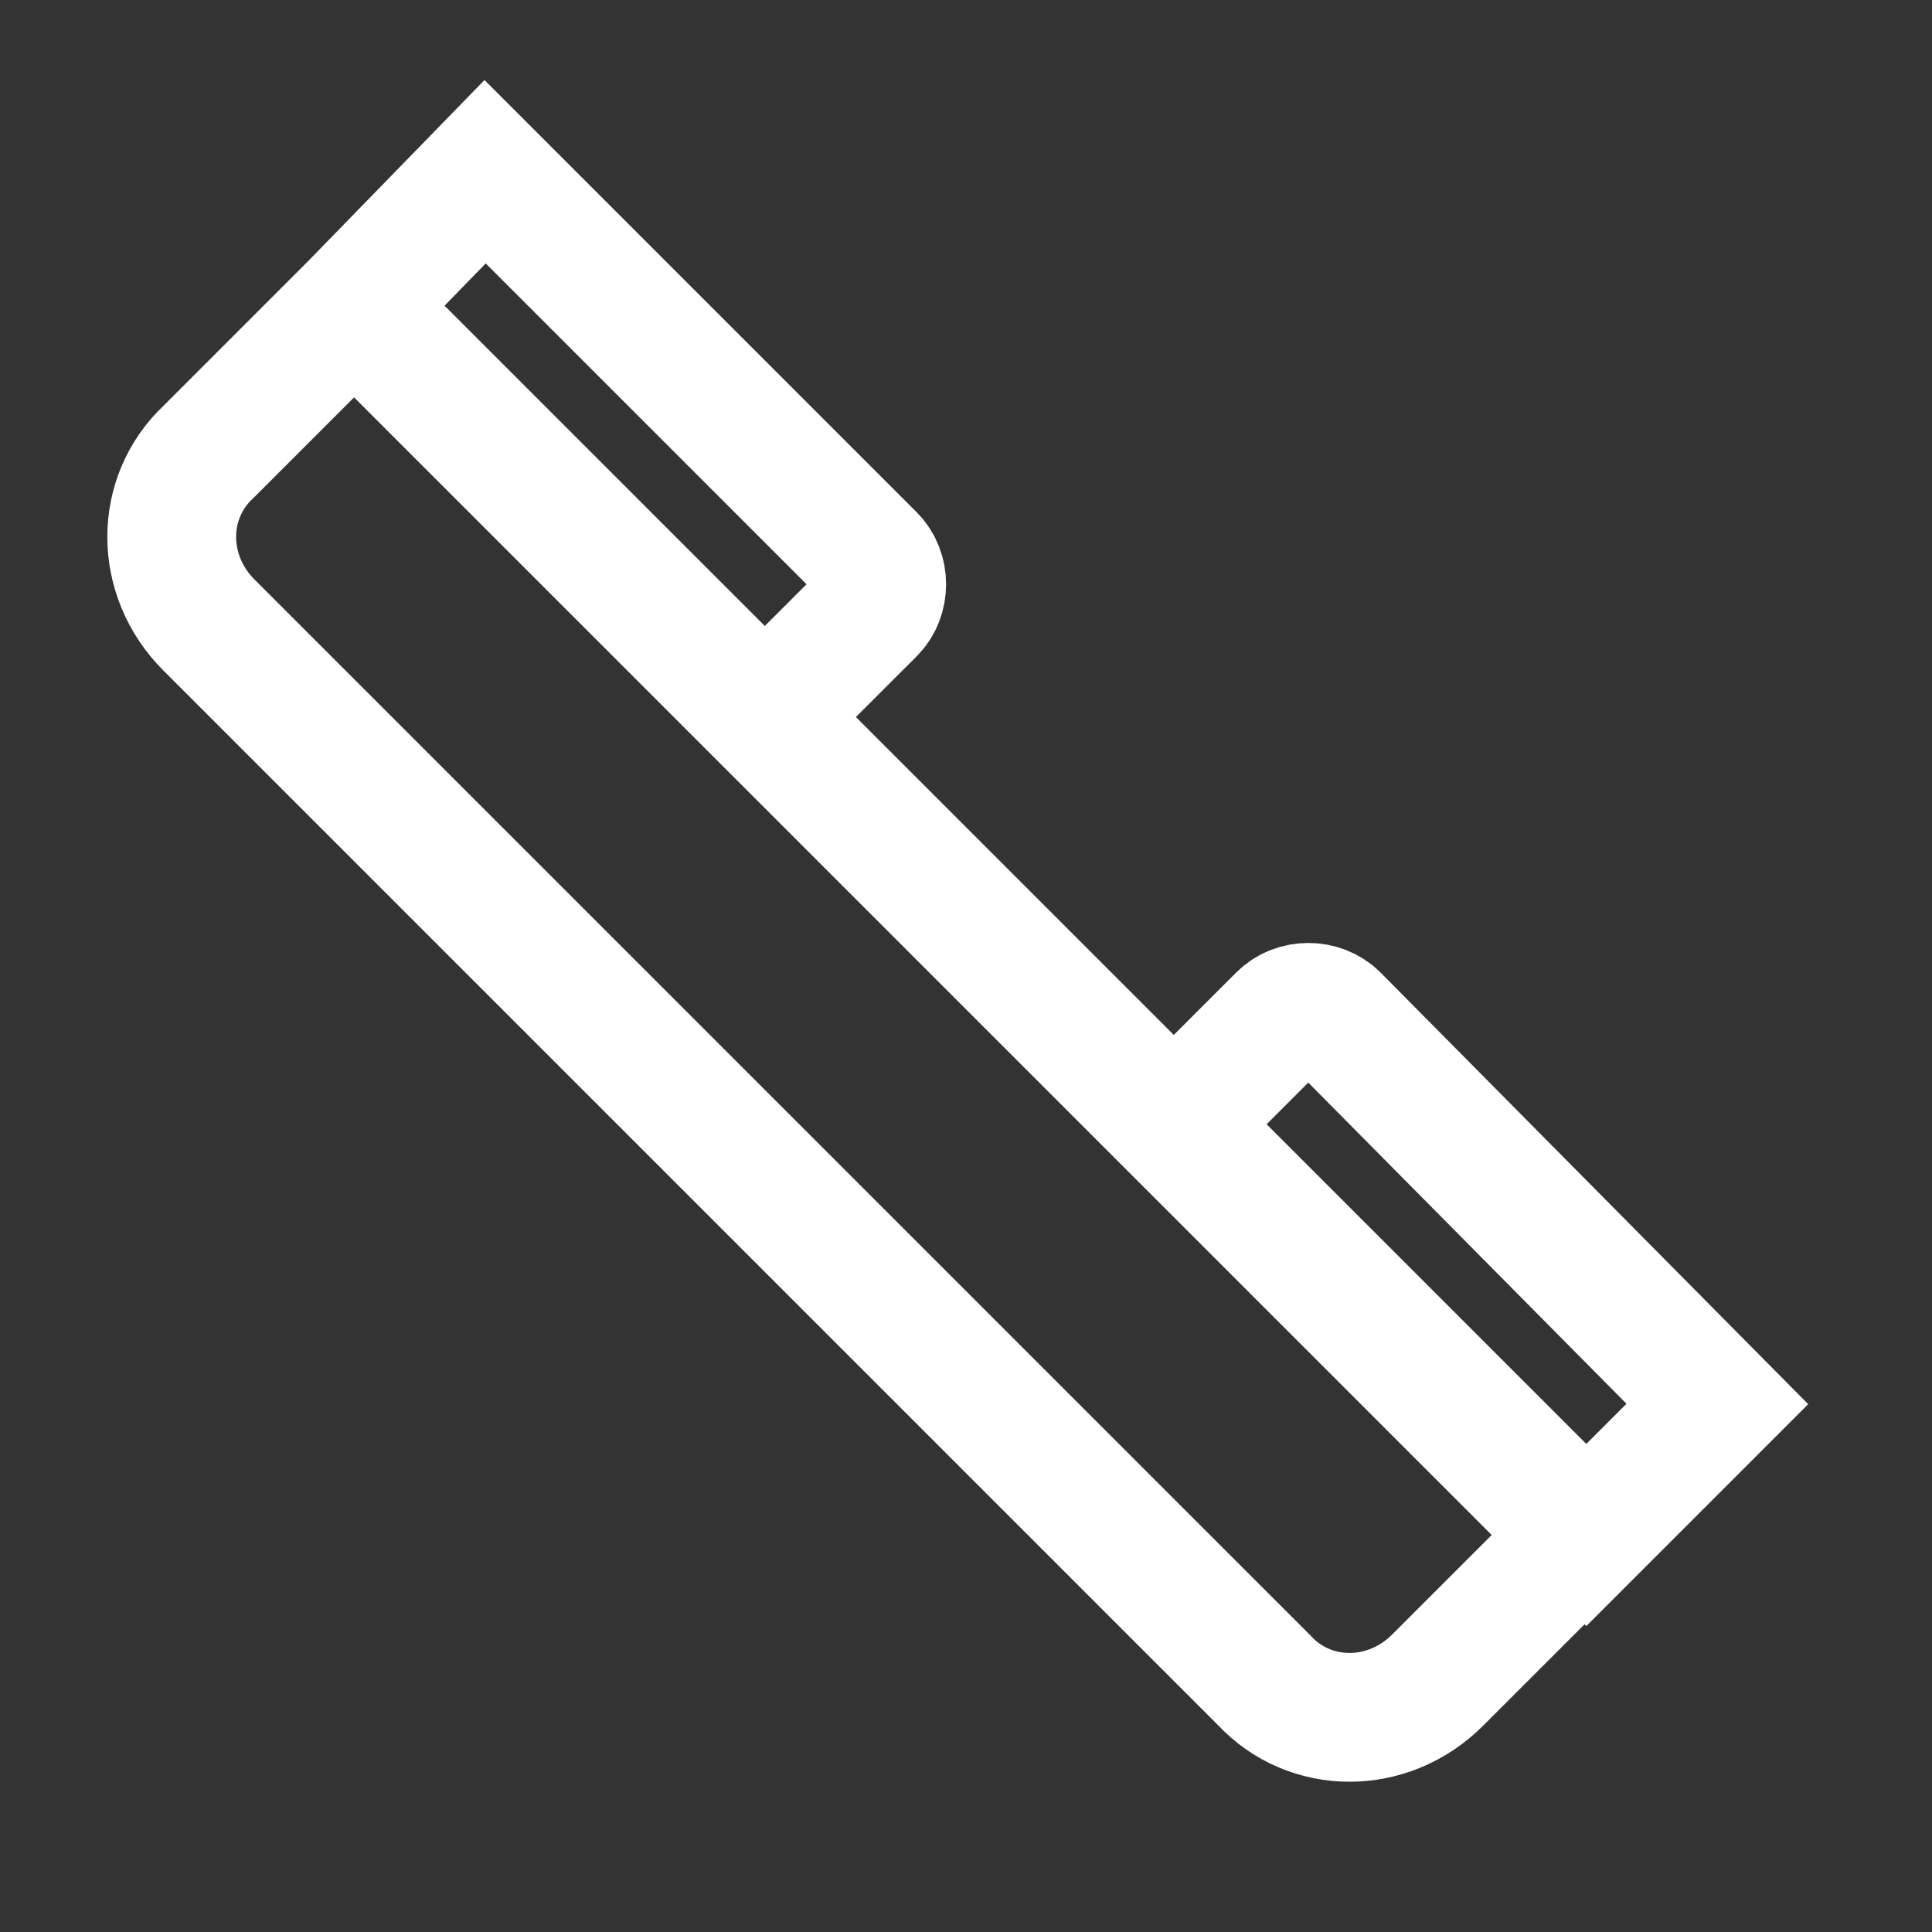 <svg width="45" height="45" viewBox="0 0 45 45" fill="none" xmlns="http://www.w3.org/2000/svg">
<rect x="0" y="0" width="45" height="45" fill="#333333" stroke="none"/>
<mask id="mask0_905_338" style="mask-type:luminance" maskUnits="userSpaceOnUse" x="0" y="0" width="45" height="45">
<path d="M44.7 0H0V44.7H44.7V0Z" fill="white"/>
</mask>
<g mask="url(#mask0_905_338)">
<path d="M8.247 7.134L17.814 16.701L20.289 14.227C20.619 13.897 20.619 13.32 20.289 12.99L11.299 4L8.247 7.134ZM8.247 7.134L4.866 10.515C3.711 11.588 3.711 13.402 4.866 14.557L29.443 39.134C30.515 40.289 32.33 40.289 33.484 39.134L36.866 35.753L8.247 7.134ZM27.381 26.186L36.948 35.753L40 32.701L31.093 23.711C30.763 23.381 30.186 23.381 29.856 23.711L27.381 26.186Z" stroke="white" stroke-width="3" stroke-miterlimit="10"/>
</g>
</svg>
